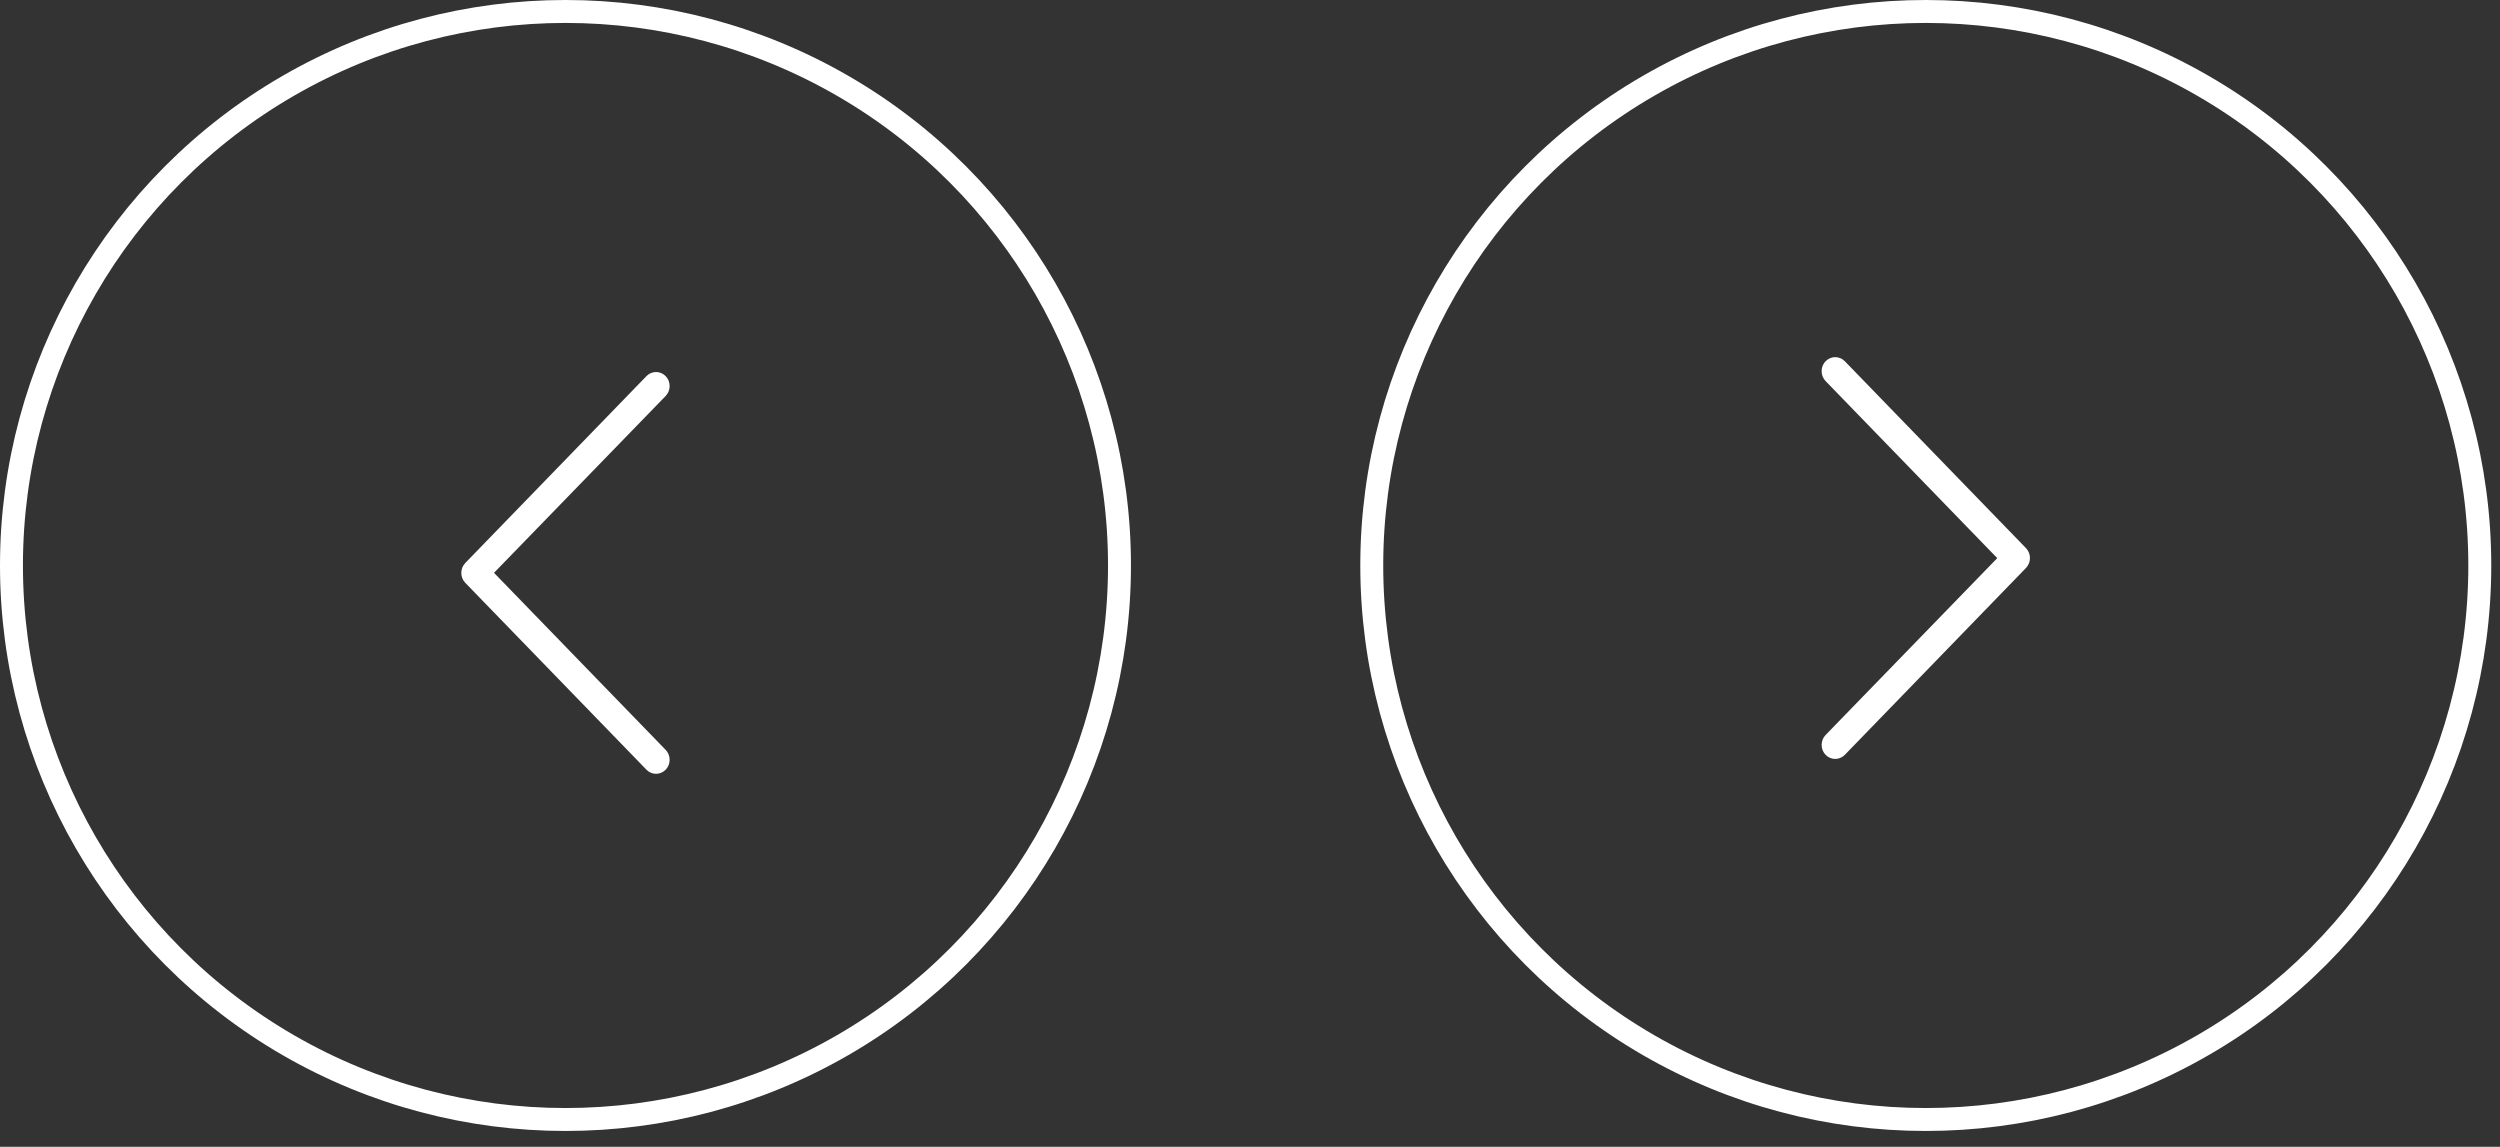 <?xml version="1.0" encoding="UTF-8"?> <svg xmlns="http://www.w3.org/2000/svg" width="109" height="50" viewBox="0 0 109 50" fill="none"><rect x="0" y="0" width="109" height="50" fill="#333333" stroke="none"/> <circle cx="83.964" cy="24.655" r="24.155" stroke="white"></circle> <path fill-rule="evenodd" clip-rule="evenodd" d="M79.596 32.046C79.365 32.285 79.365 32.672 79.596 32.911C79.828 33.149 80.203 33.149 80.434 32.911L88.333 24.763C88.564 24.524 88.564 24.137 88.333 23.898L80.434 15.75C80.203 15.512 79.828 15.512 79.596 15.75C79.365 15.989 79.365 16.376 79.596 16.615L87.08 24.335L79.596 32.046Z" fill="white"></path> <circle cx="24.655" cy="24.655" r="24.155" transform="rotate(-180 24.655 24.655)" stroke="white"></circle> <path fill-rule="evenodd" clip-rule="evenodd" d="M29.023 17.264C29.254 17.025 29.254 16.638 29.023 16.399C28.791 16.161 28.416 16.161 28.185 16.399L20.286 24.547C20.055 24.786 20.055 25.173 20.286 25.411L28.185 33.559C28.416 33.798 28.791 33.798 29.023 33.559C29.254 33.321 29.254 32.934 29.023 32.695L21.539 24.975L29.023 17.264Z" fill="white"></path> </svg> 